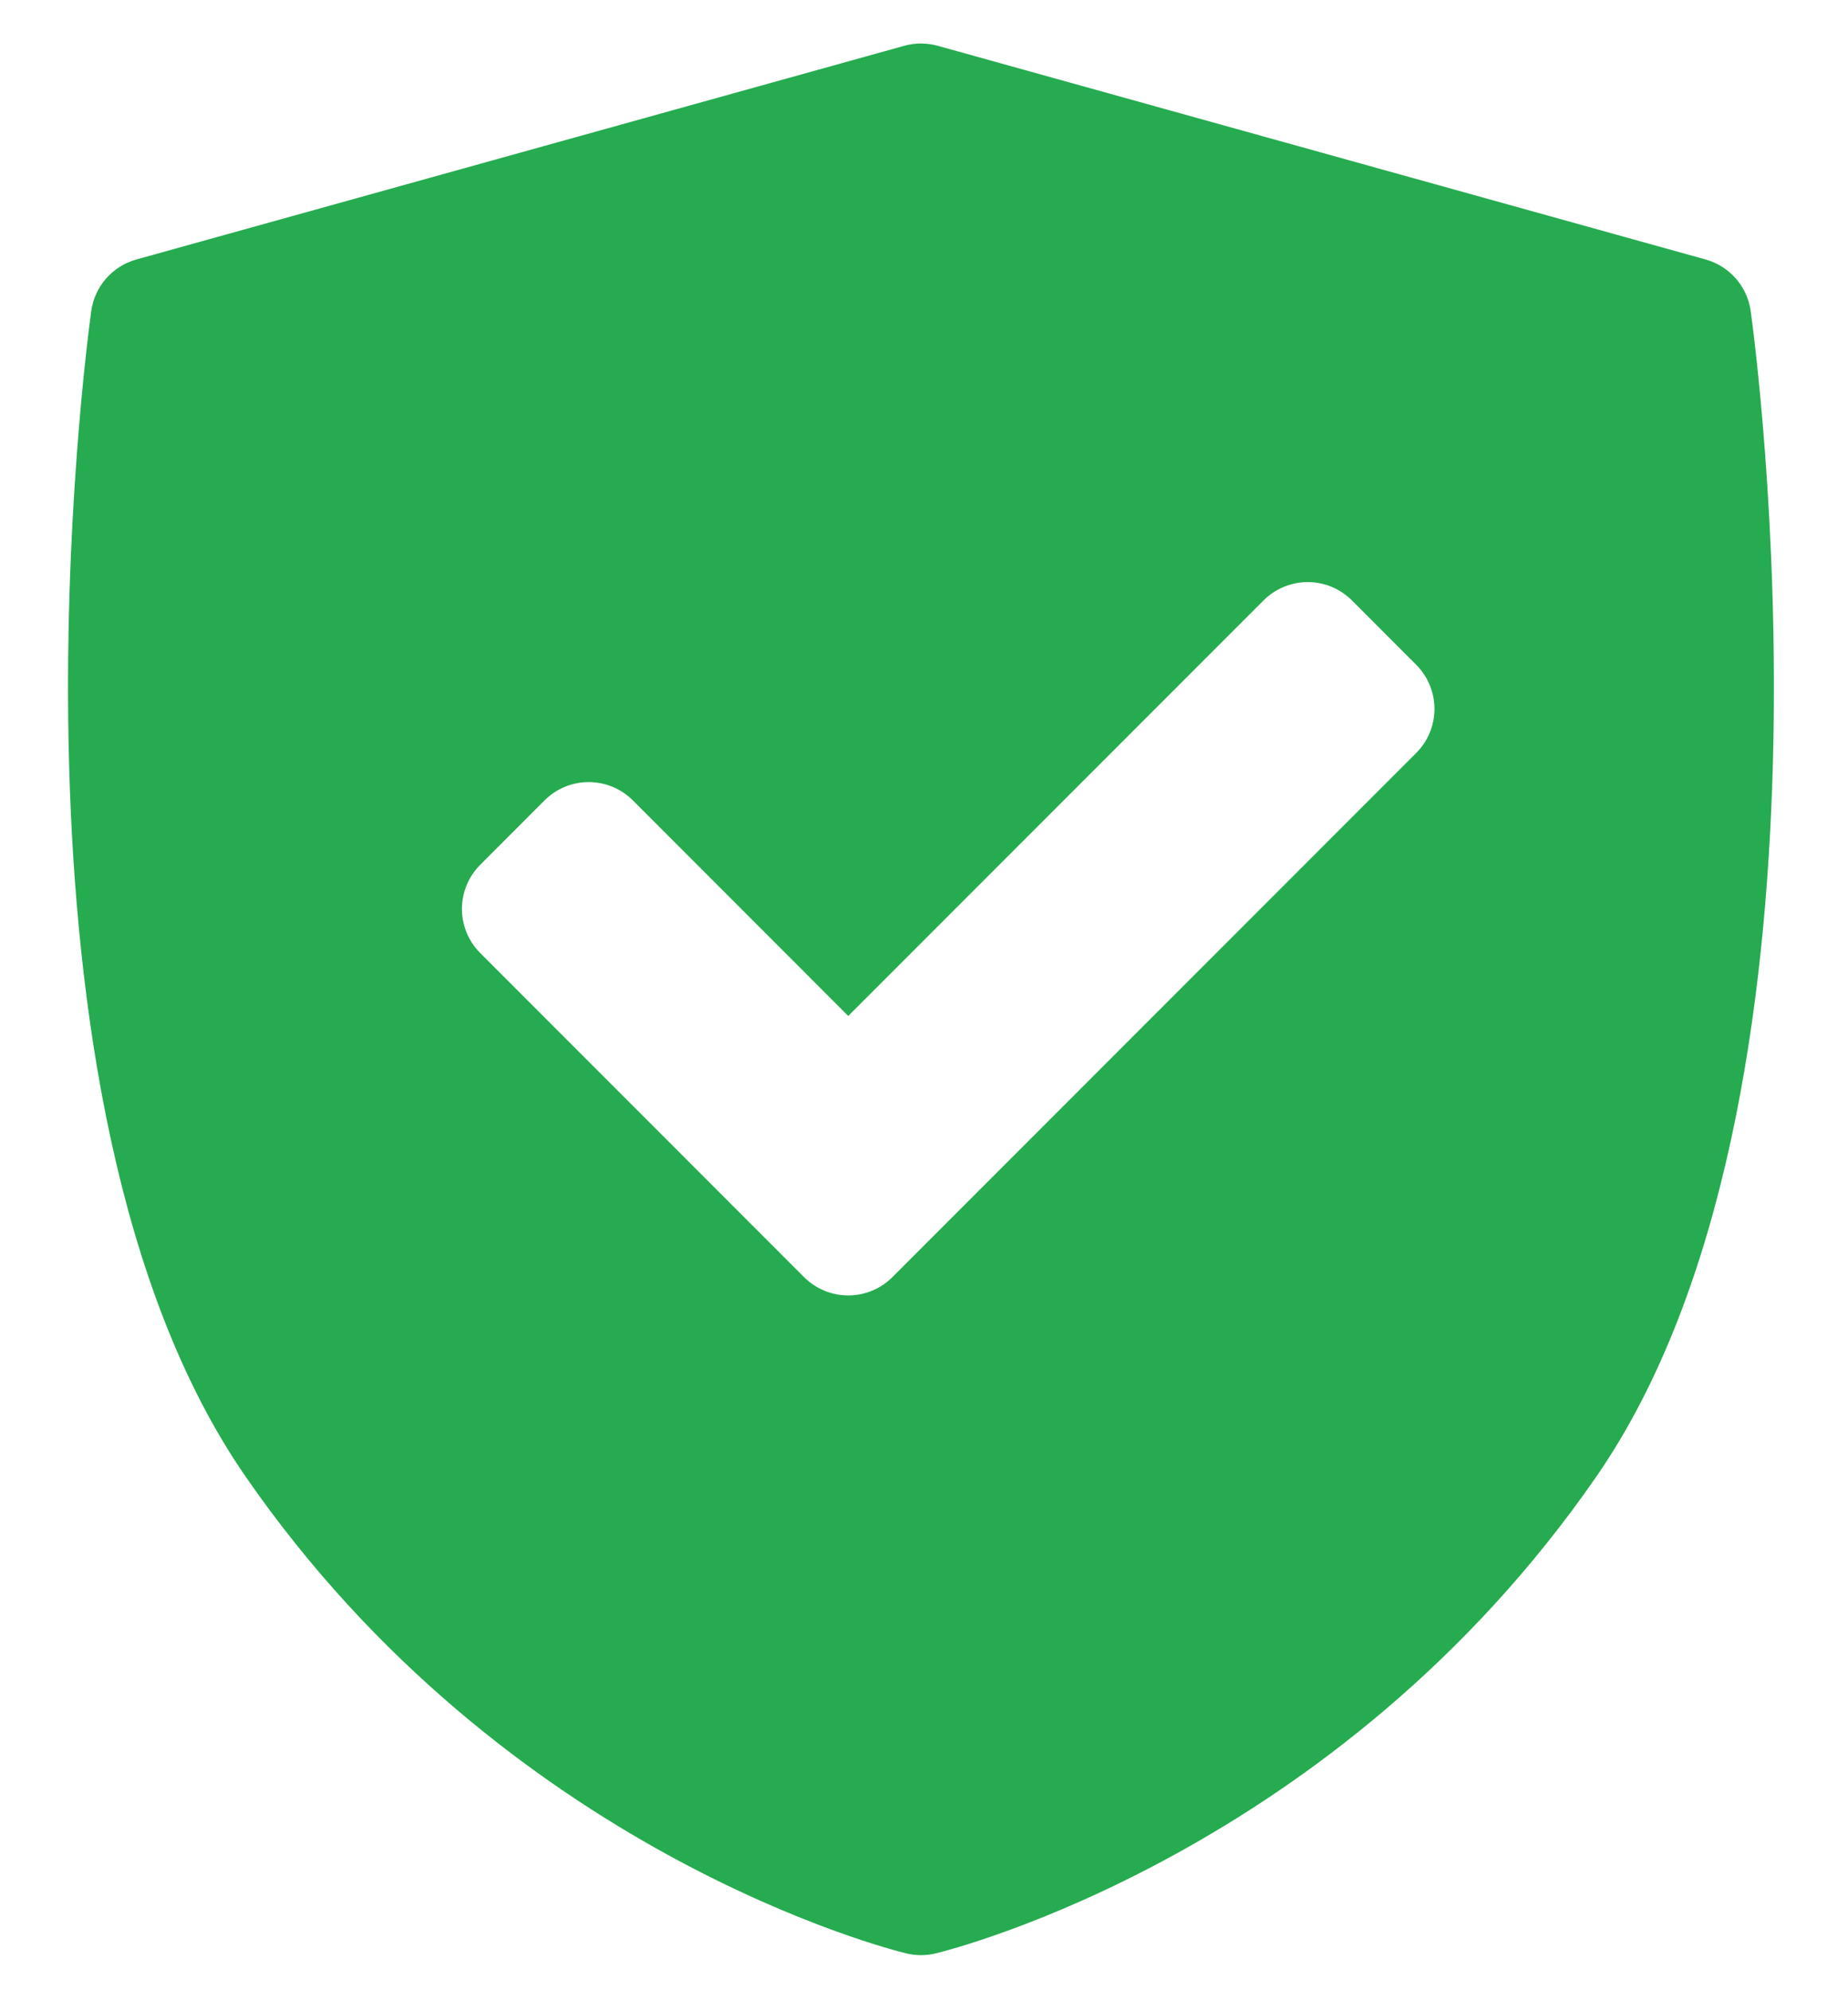 <svg width="26" height="28" viewBox="0 0 26 28" fill="none" xmlns="http://www.w3.org/2000/svg">
<g clip-path="url(#clip0_15568_87)">
<path d="M24.631 4.374C24.583 4.027 24.334 3.743 23.997 3.649L13.193 0.644C13.039 0.601 12.876 0.601 12.722 0.644L1.918 3.649C1.581 3.743 1.332 4.027 1.284 4.374C1.221 4.825 -0.209 15.471 3.458 20.767C7.12 26.057 12.523 27.413 12.751 27.468C12.887 27.501 13.028 27.501 13.164 27.468C13.392 27.413 18.795 26.057 22.457 20.767C26.124 15.471 24.694 4.825 24.631 4.374ZM19.924 10.589L12.555 17.959C12.384 18.13 12.159 18.216 11.934 18.216C11.709 18.216 11.485 18.13 11.313 17.959L6.757 13.402C6.592 13.238 6.499 13.014 6.499 12.781C6.499 12.548 6.592 12.325 6.757 12.16L7.661 11.255C8.004 10.912 8.561 10.912 8.904 11.255L11.934 14.286L17.778 8.442C17.942 8.278 18.166 8.185 18.399 8.185C18.632 8.185 18.855 8.278 19.02 8.442L19.924 9.347C20.089 9.512 20.182 9.735 20.182 9.968C20.182 10.201 20.089 10.425 19.924 10.589Z" fill="#26AB50"/>
</g>
<defs>
<clipPath id="clip0_15568_87">
<rect width="24.667" height="28" fill="white" transform="translate(0.667)"/>
</clipPath>
</defs>
</svg>
